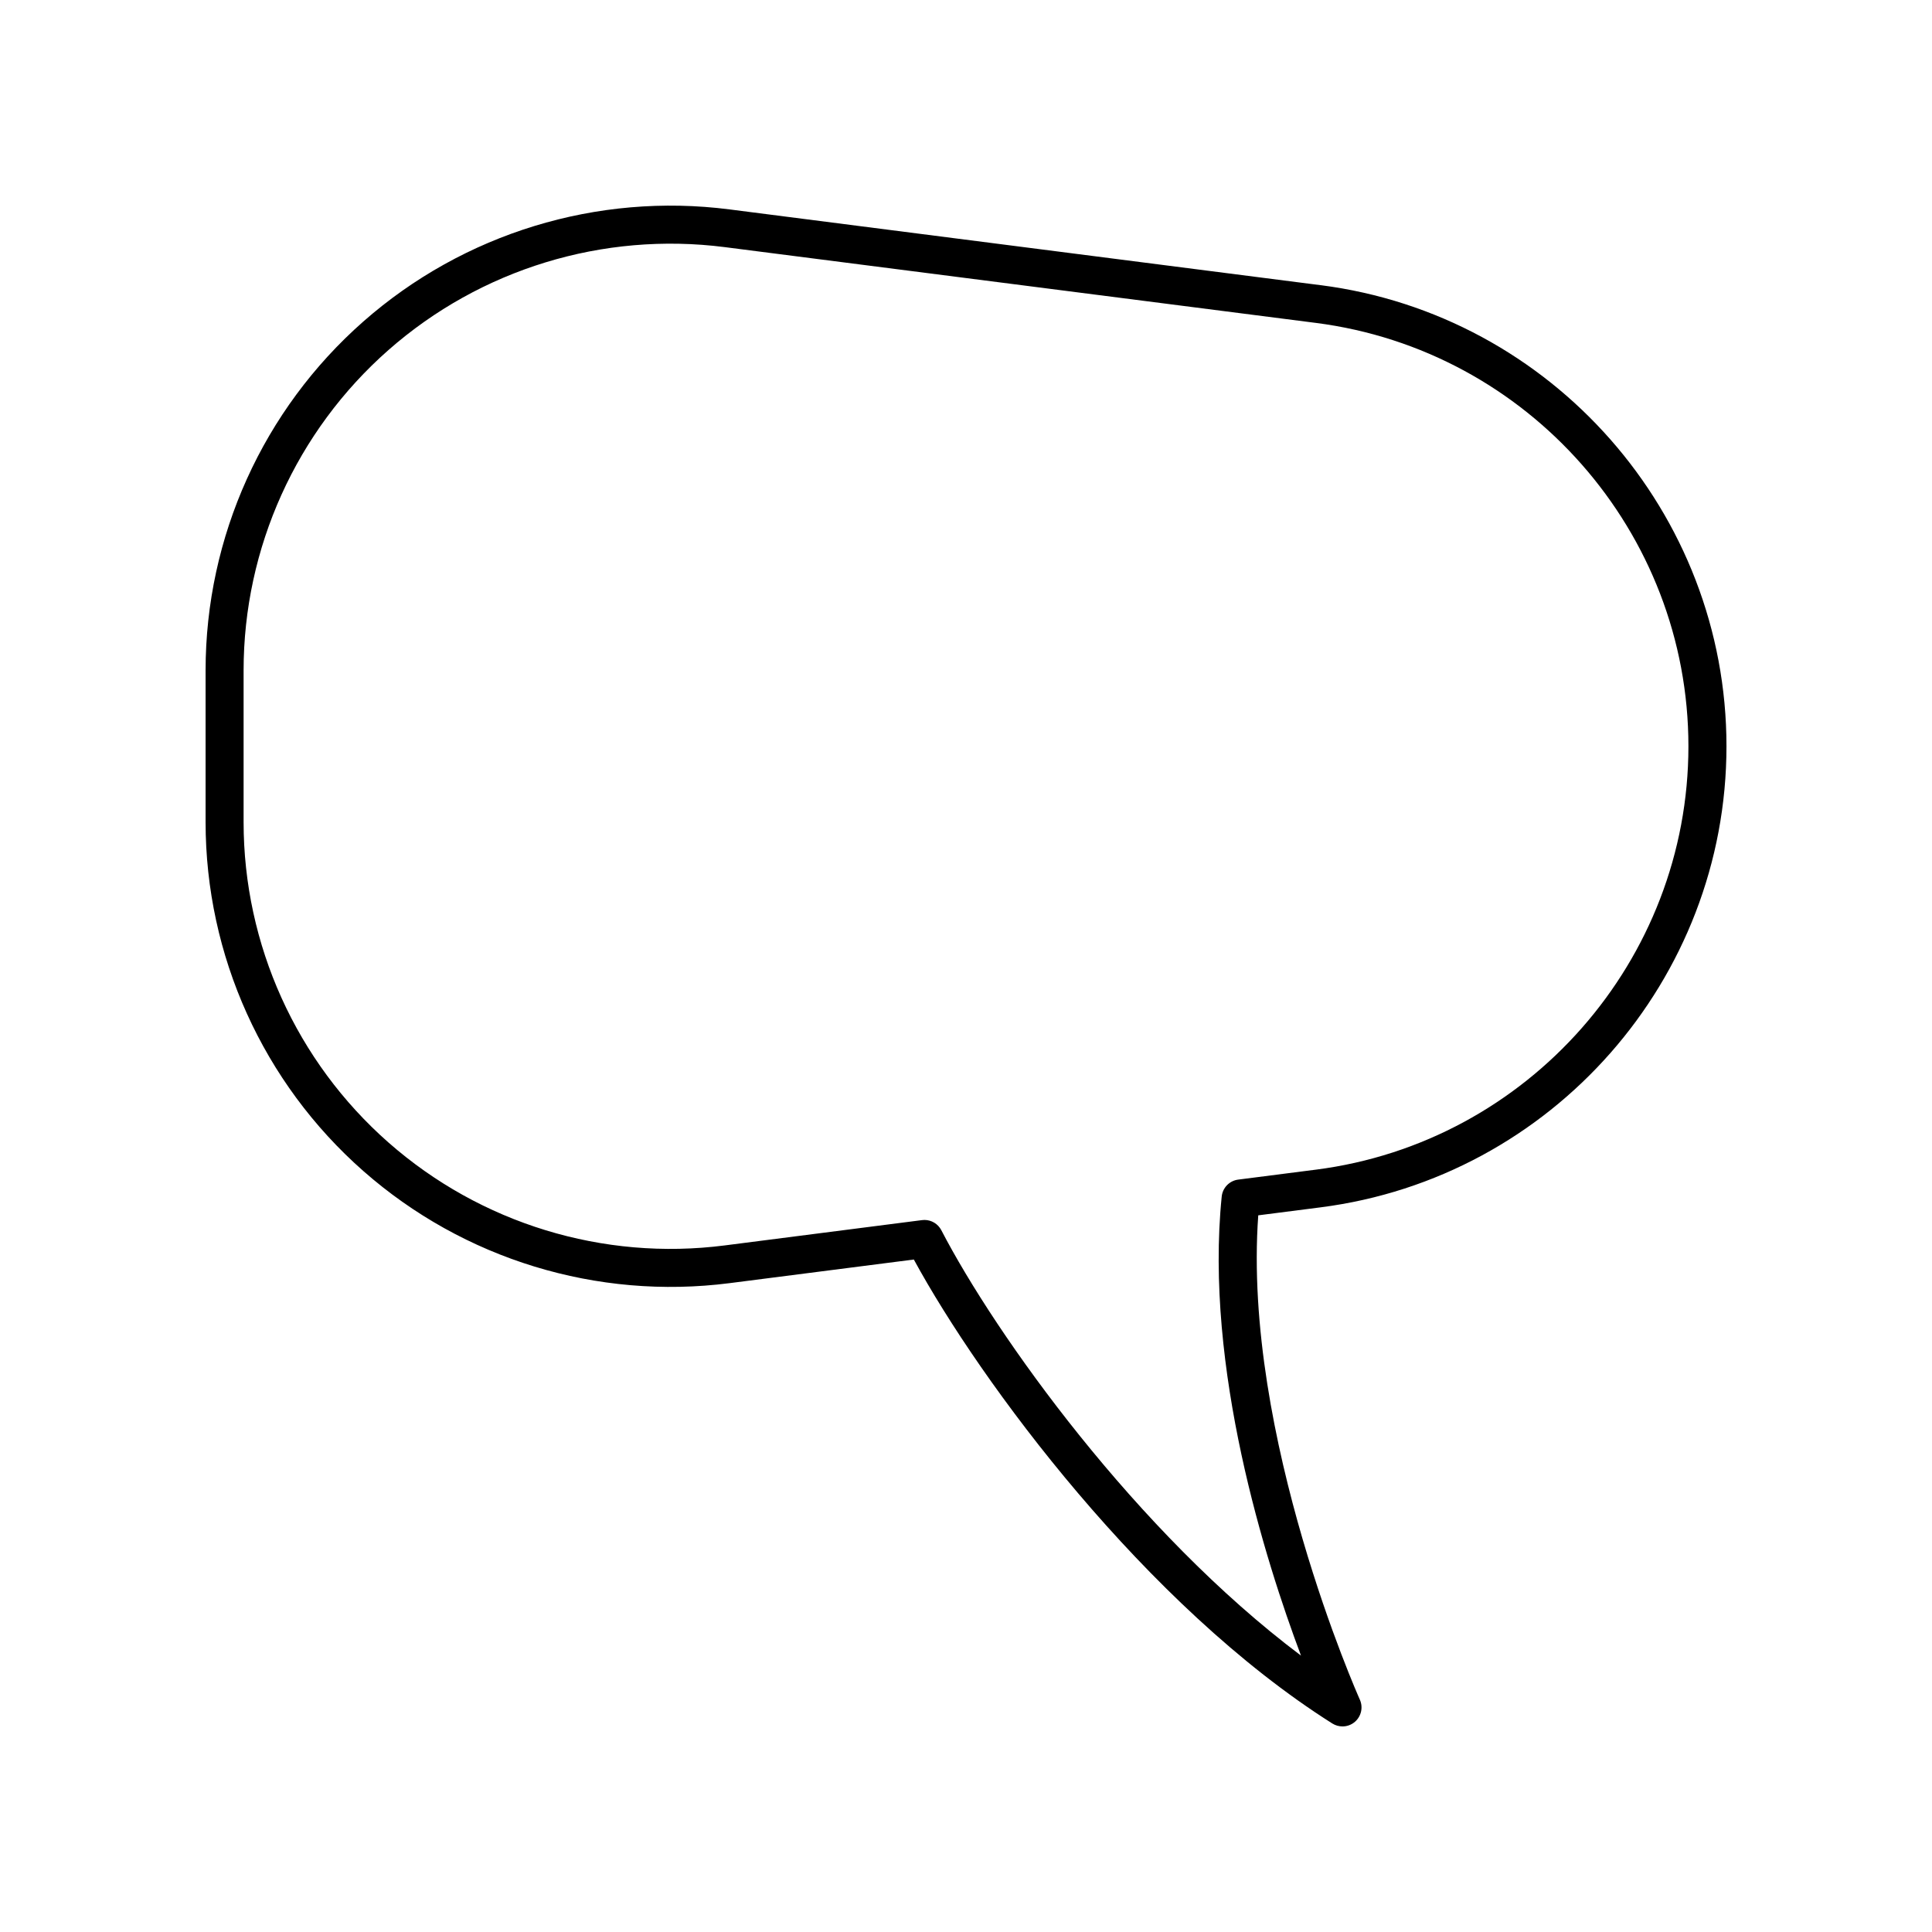 <?xml version="1.0" encoding="UTF-8"?>
<!-- Uploaded to: ICON Repo, www.svgrepo.com, Generator: ICON Repo Mixer Tools -->
<svg fill="#000000" width="800px" height="800px" version="1.1" viewBox="144 144 512 512" xmlns="http://www.w3.org/2000/svg">
 <path d="m494 219.58-156.67-20.086c-35.066-4.5-70.473 6.324-97.043 29.711-26.57 23.379-41.805 57.086-41.805 92.48v40.172c0 35.391 15.238 69.098 41.809 92.48 26.574 23.387 61.961 34.203 97.043 29.711l48.84-6.262c17.637 32.438 61.461 91.715 110.91 122.96 0.828 0.516 1.762 0.773 2.691 0.773 1.188 0 2.367-0.418 3.305-1.234 1.676-1.457 2.203-3.844 1.289-5.871-0.32-0.707-31.145-69.941-26.918-128.34l16.551-2.121c61.301-7.863 107.53-60.395 107.53-122.19 0-61.801-46.227-114.33-107.53-122.19zm-1.277 234.39-20.582 2.637c-2.324 0.297-4.137 2.156-4.375 4.488-4.59 45.359 11.527 96.414 21.012 121.66-43.637-32.766-80.883-84.926-95.32-112.74-0.875-1.684-2.609-2.715-4.469-2.715-0.215 0-0.43 0.012-0.641 0.043l-52.293 6.707c-32.227 4.141-64.715-5.812-89.109-27.277-24.398-21.473-38.391-52.422-38.391-84.918v-40.172c0-32.496 13.992-63.449 38.387-84.918 24.395-21.465 56.879-31.391 89.109-27.277l156.67 20.086c56.281 7.215 98.727 55.449 98.727 112.2 0 56.742-42.445 104.98-98.727 112.2z"/>
</svg>